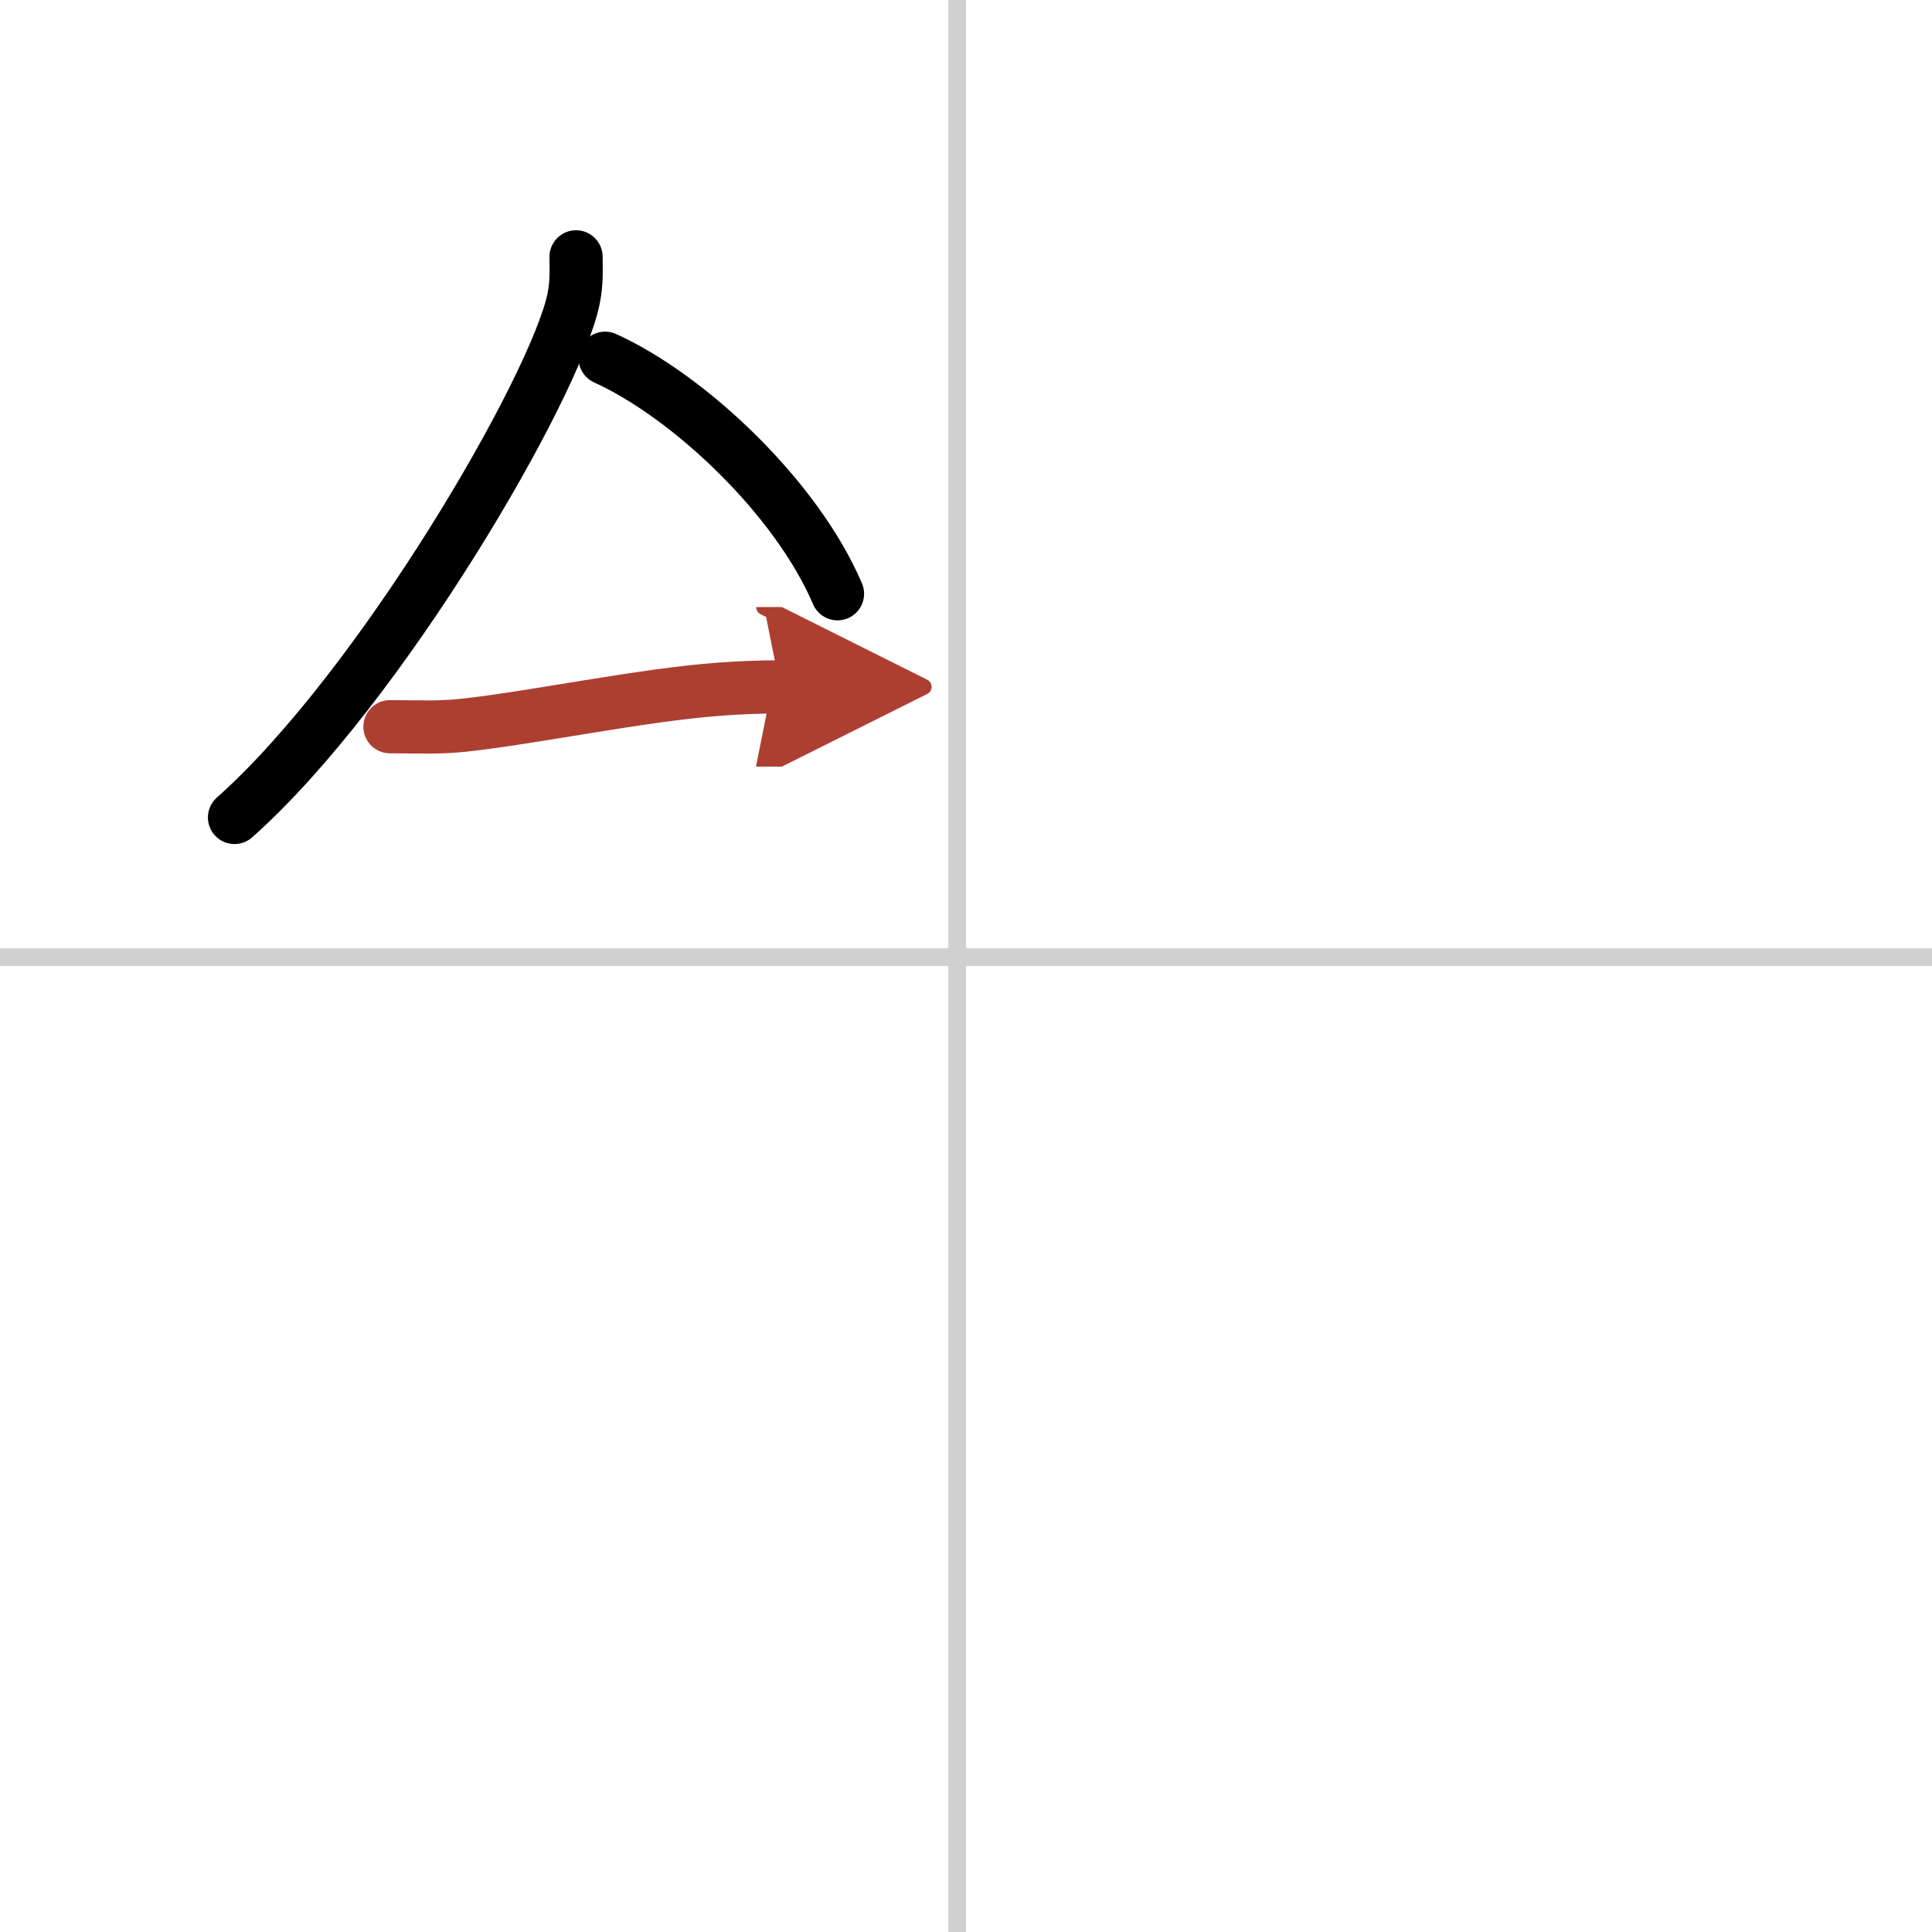<svg width="400" height="400" viewBox="0 0 109 109" xmlns="http://www.w3.org/2000/svg"><defs><marker id="a" markerWidth="4" orient="auto" refX="1" refY="5" viewBox="0 0 10 10"><polyline points="0 0 10 5 0 10 1 5" fill="#ad3f31" stroke="#ad3f31"/></marker></defs><g fill="none" stroke="#000" stroke-linecap="round" stroke-linejoin="round" stroke-width="3"><rect width="100%" height="100%" fill="#fff" stroke="#fff"/><line x1="54" x2="54" y2="109" stroke="#d0d0d0" stroke-width="1"/><line x2="109" y1="54" y2="54" stroke="#d0d0d0" stroke-width="1"/><path d="m32.5 14.49c0 0.79 0.05 1.42-0.14 2.37-1.01 4.94-10.89 21.94-19.13 29.26"/><path d="m34.14 20.21c4.74 2.15 10.8 7.87 13.11 13.29"/><path d="m22 41c1.41 0 2.72 0.07 4.13-0.08 3.99-0.43 10.08-1.72 14.5-2.04 1.12-0.08 2.25-0.13 3.38-0.13" marker-end="url(#a)" stroke="#ad3f31"/></g></svg>
